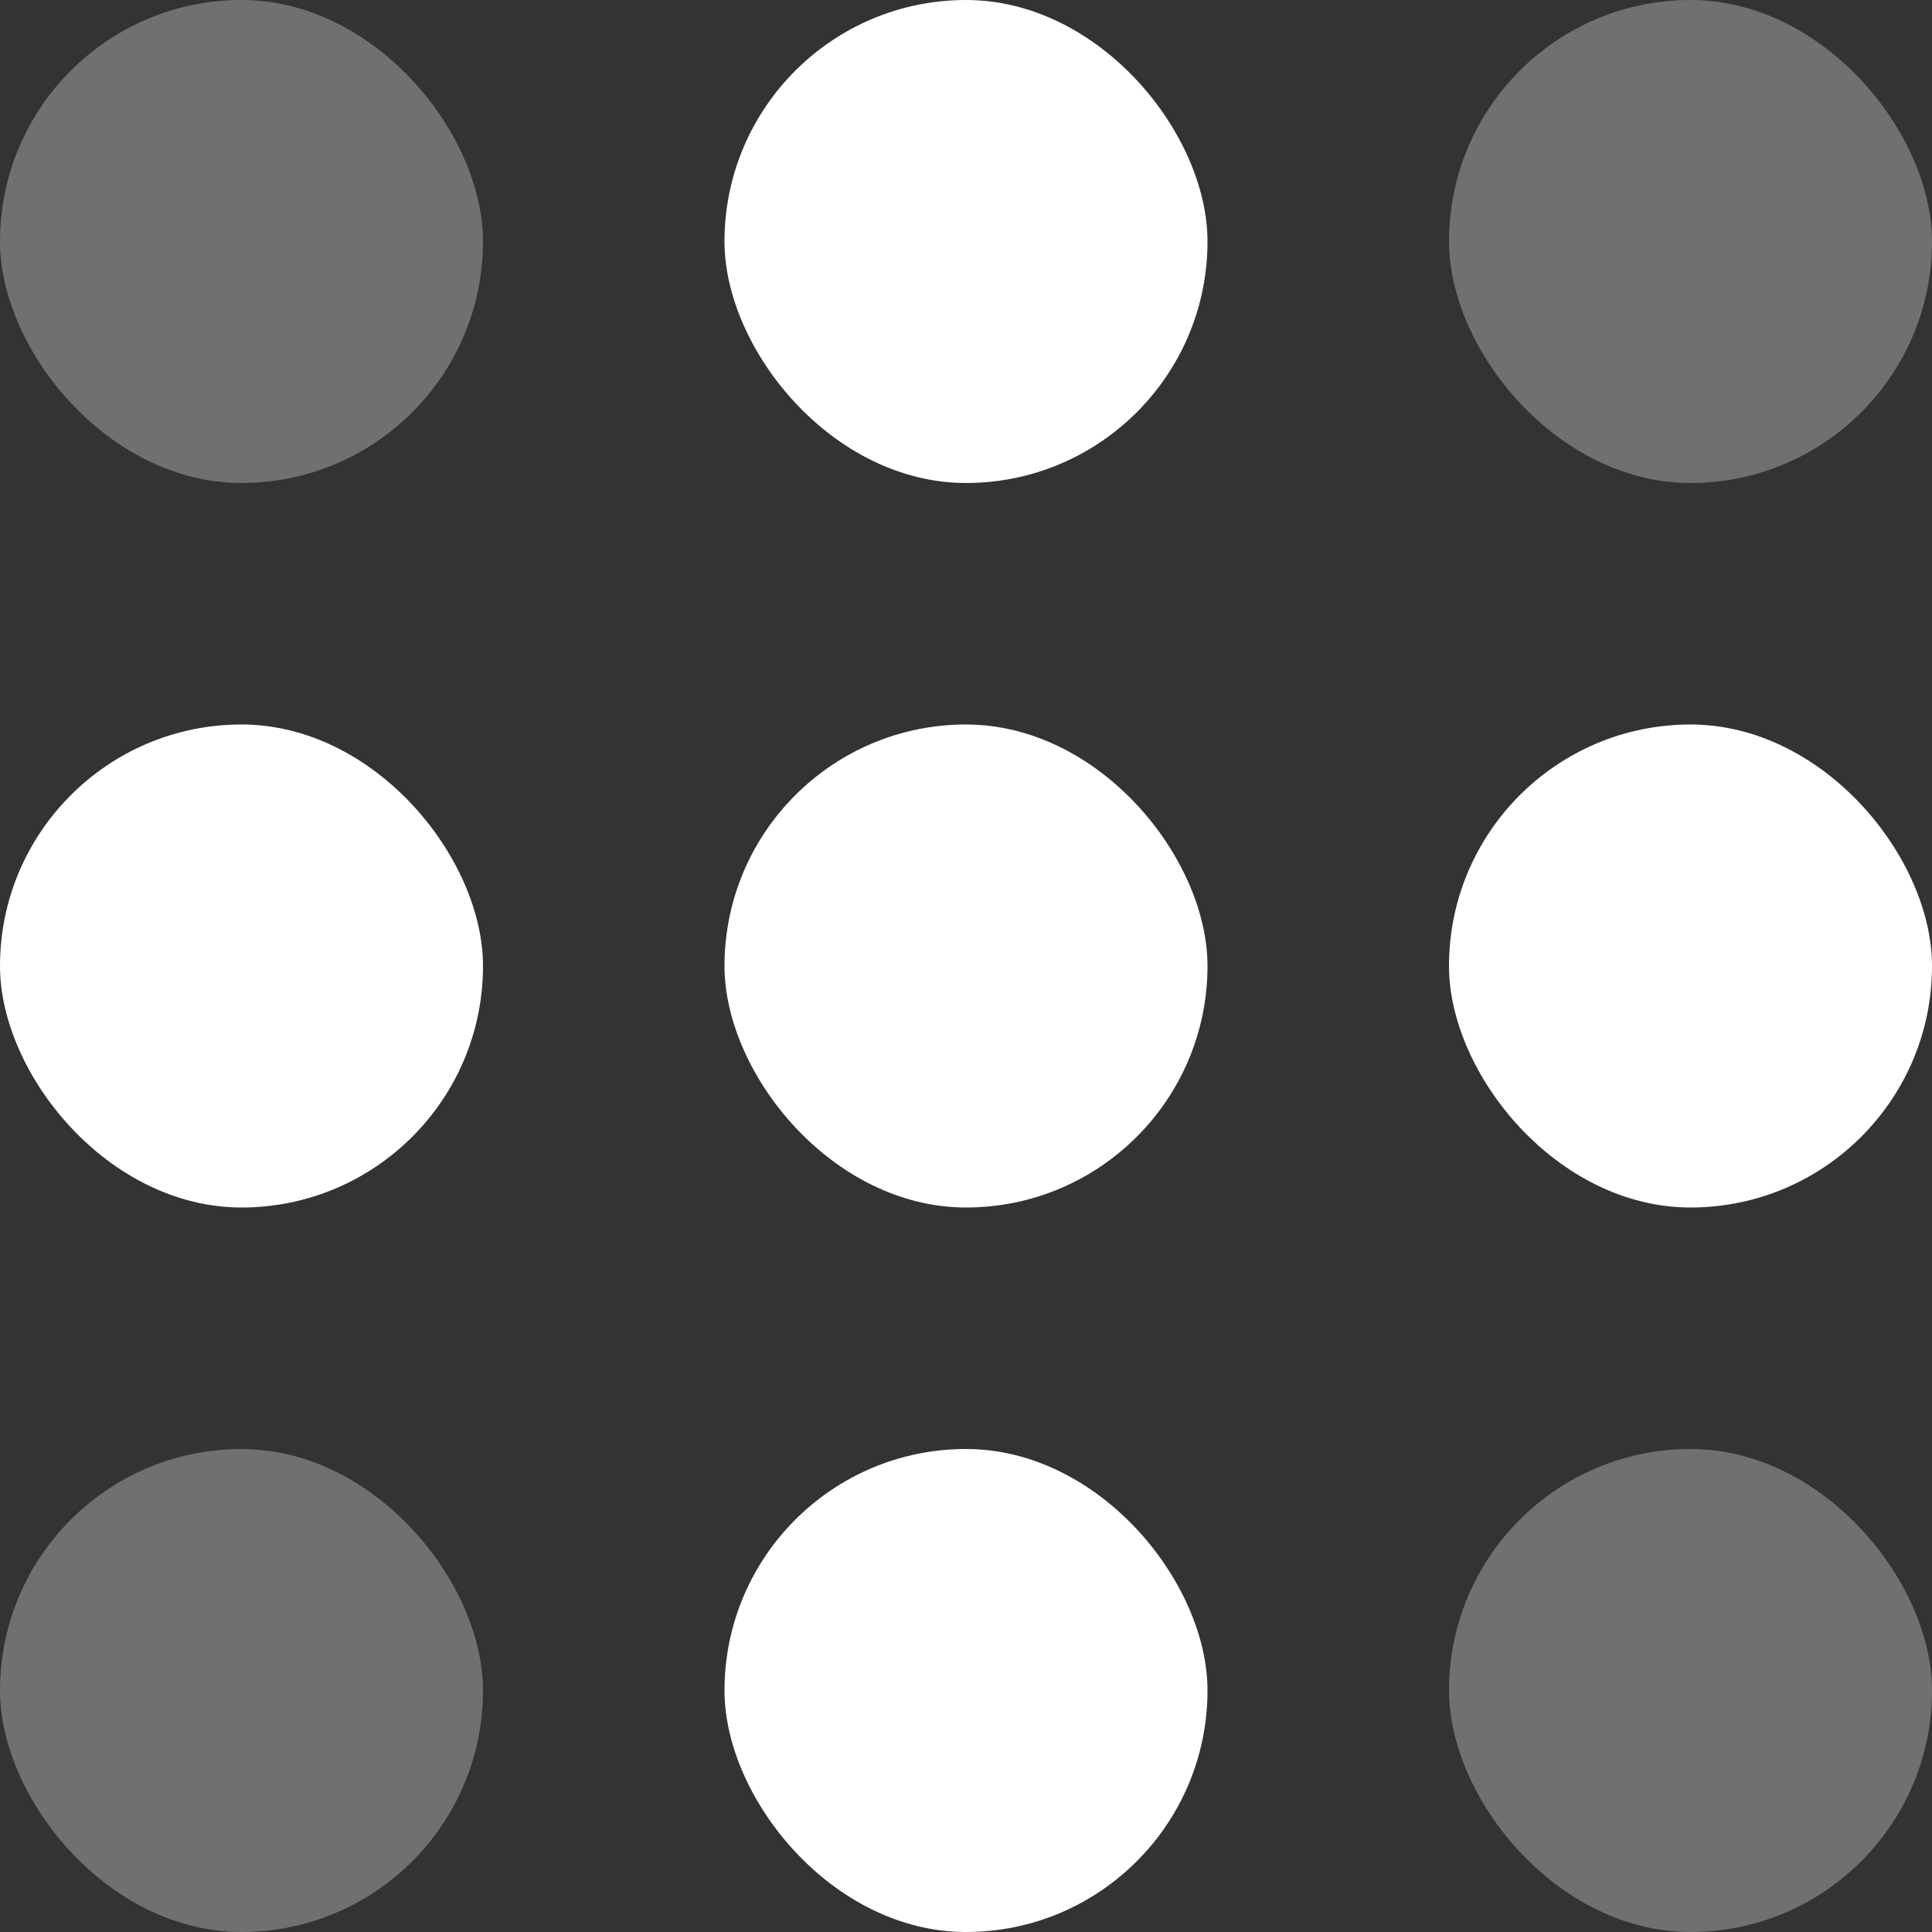 <svg id="Component_88_1" data-name="Component 88 – 1" xmlns="http://www.w3.org/2000/svg" width="32" height="32" viewBox="0 0 32 32">
  <rect x="0" y="0" width="32" height="32" fill="#333333" stroke="none"/>
  <g id="Group_8319" data-name="Group 8319">
    <rect id="Rectangle_2159" data-name="Rectangle 2159" width="8" height="8" rx="4" fill="#fff" opacity="0.3"/>
    <rect id="Rectangle_2159-2" data-name="Rectangle 2159" width="8" height="8" rx="4" transform="translate(12)" fill="#fff"/>
    <rect id="Rectangle_2159-3" data-name="Rectangle 2159" width="8" height="8" rx="4" transform="translate(24)" fill="#fff" opacity="0.3"/>
    <rect id="Rectangle_2159-4" data-name="Rectangle 2159" width="8" height="8" rx="4" transform="translate(0 12)" fill="#fff"/>
    <rect id="Rectangle_2159-5" data-name="Rectangle 2159" width="8" height="8" rx="4" transform="translate(12 12)" fill="#fff"/>
    <rect id="Rectangle_2159-6" data-name="Rectangle 2159" width="8" height="8" rx="4" transform="translate(24 12)" fill="#fff"/>
    <rect id="Rectangle_2159-7" data-name="Rectangle 2159" width="8" height="8" rx="4" transform="translate(0 24)" fill="#fff" opacity="0.3"/>
    <rect id="Rectangle_2159-8" data-name="Rectangle 2159" width="8" height="8" rx="4" transform="translate(12 24)" fill="#fff"/>
    <rect id="Rectangle_2159-9" data-name="Rectangle 2159" width="8" height="8" rx="4" transform="translate(24 24)" fill="#fff" opacity="0.3"/>
  </g>
</svg>
